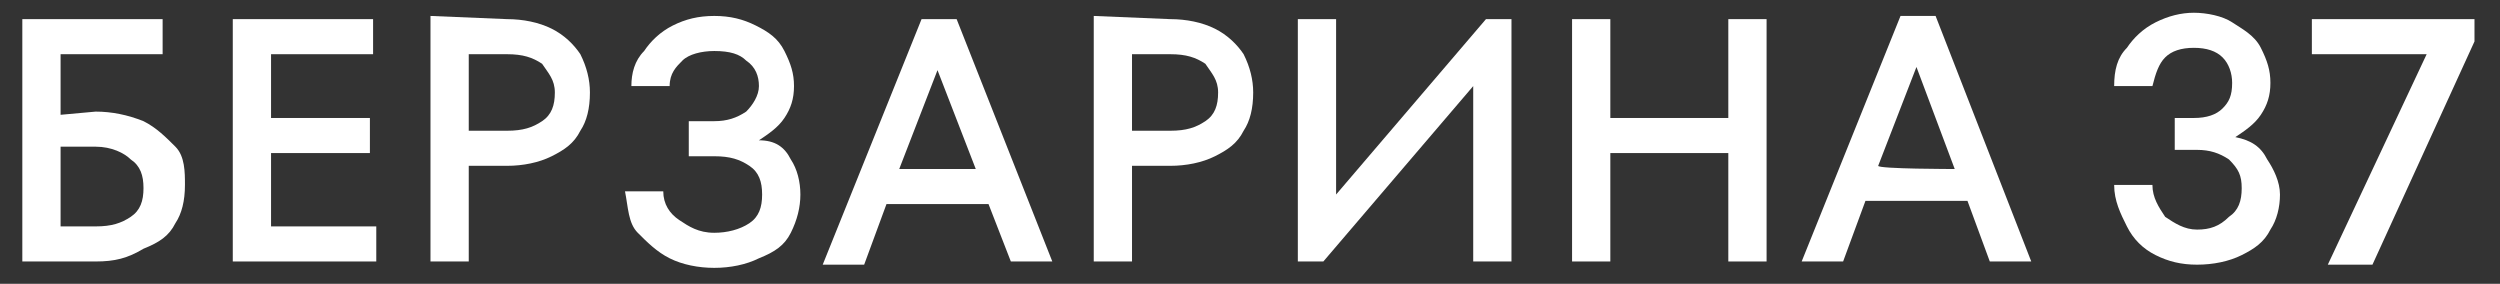 <?xml version="1.0" encoding="utf-8"?>
<!-- Generator: Adobe Illustrator 25.0.0, SVG Export Plug-In . SVG Version: 6.00 Build 0)  -->
<svg version="1.1" id="Layer_1" xmlns="http://www.w3.org/2000/svg" xmlns:xlink="http://www.w3.org/1999/xlink" x="0px" y="0px"
	 viewBox="0 0 78.4 8.9" style="enable-background:new 0 0 78.4 8.9;" xml:space="preserve">
<rect x="0" y="0" width="78.4" height="8.9" fill="#333333" stroke="none"/>
<style type="text/css">
	.st0{fill:#FFFFFF;}
</style>
<g>
	<path class="st0" d="M3,3.5c0.5,0,1,0.1,1.5,0.3c0.4,0.2,0.7,0.5,1,0.8s0.3,0.8,0.3,1.2c0,0.5-0.1,0.9-0.3,1.2
		c-0.2,0.4-0.5,0.6-1,0.8C4,8.1,3.6,8.2,3,8.2H0.7V0.6h4.4v1.1H1.9v1.9L3,3.5L3,3.5z M3,7.1c0.5,0,0.8-0.1,1.1-0.3
		c0.3-0.2,0.4-0.5,0.4-0.9c0-0.4-0.1-0.7-0.4-0.9C3.9,4.8,3.5,4.6,3,4.6H1.9v2.5H3z"/>
	<polygon class="st0" points="8.5,4.8 8.5,7.1 11.8,7.1 11.8,8.2 7.3,8.2 7.3,0.6 11.7,0.6 11.7,1.7 8.5,1.7 8.5,3.7 11.6,3.7 
		11.6,4.8 	"/>
	<path class="st0" d="M15.9,0.6c0.5,0,1,0.1,1.4,0.3c0.4,0.2,0.7,0.5,0.9,0.8c0.2,0.4,0.3,0.8,0.3,1.2c0,0.5-0.1,0.9-0.3,1.2
		c-0.2,0.4-0.5,0.6-0.9,0.8s-0.9,0.3-1.4,0.3h-1.2v3h-1.2V0.5L15.9,0.6L15.9,0.6z M15.9,4.1c0.5,0,0.8-0.1,1.1-0.3s0.4-0.5,0.4-0.9
		S17.2,2.3,17,2c-0.3-0.2-0.6-0.3-1.1-0.3h-1.2v2.4L15.9,4.1L15.9,4.1z"/>
	<path class="st0" d="M24.8,5c0.2,0.3,0.3,0.7,0.3,1.1c0,0.4-0.1,0.8-0.3,1.2s-0.5,0.6-1,0.8c-0.4,0.2-0.9,0.3-1.4,0.3
		c-0.5,0-1-0.1-1.4-0.3c-0.4-0.2-0.7-0.5-1-0.8S19.7,6.5,19.6,6h1.2c0,0.4,0.2,0.7,0.5,0.9c0.3,0.2,0.6,0.4,1.1,0.4
		c0.4,0,0.8-0.1,1.1-0.3c0.3-0.2,0.4-0.5,0.4-0.9c0-0.4-0.1-0.7-0.4-0.9c-0.3-0.2-0.6-0.3-1.1-0.3h-0.8V3.8h0.8c0.4,0,0.7-0.1,1-0.3
		c0.2-0.2,0.4-0.5,0.4-0.8c0-0.3-0.1-0.6-0.4-0.8c-0.2-0.2-0.5-0.3-1-0.3c-0.4,0-0.8,0.1-1,0.3C21.2,2.1,21,2.3,21,2.7h-1.2
		c0-0.4,0.1-0.8,0.4-1.1c0.2-0.3,0.5-0.6,0.9-0.8c0.4-0.2,0.8-0.3,1.3-0.3c0.5,0,0.9,0.1,1.3,0.3s0.7,0.4,0.9,0.8s0.3,0.7,0.3,1.1
		c0,0.4-0.1,0.7-0.3,1c-0.2,0.3-0.5,0.5-0.8,0.7C24.3,4.4,24.6,4.6,24.8,5"/>
	<path class="st0" d="M33,8.2h-1.3L31,6.4h-3.2l-0.7,1.9h-1.3l3.1-7.7H30L33,8.2z M30.6,5.3l-1.2-3.1l-1.2,3.1H30.6z"/>
	<path class="st0" d="M36.7,0.6c0.5,0,1,0.1,1.4,0.3c0.4,0.2,0.7,0.5,0.9,0.8c0.2,0.4,0.3,0.8,0.3,1.2c0,0.5-0.1,0.9-0.3,1.2
		c-0.2,0.4-0.5,0.6-0.9,0.8s-0.9,0.3-1.4,0.3h-1.2v3h-1.2V0.5L36.7,0.6L36.7,0.6z M36.7,4.1c0.5,0,0.8-0.1,1.1-0.3s0.4-0.5,0.4-0.9
		S38,2.3,37.8,2c-0.3-0.2-0.6-0.3-1.1-0.3h-1.2v2.4L36.7,4.1L36.7,4.1z"/>
	<polygon class="st0" points="41.9,6.1 46.6,0.6 47.4,0.6 47.4,8.2 46.2,8.2 46.2,2.7 41.5,8.2 40.7,8.2 40.7,0.6 41.9,0.6 	"/>
	<polygon class="st0" points="54.2,3.7 54.2,0.6 55.4,0.6 55.4,8.2 54.2,8.2 54.2,4.8 50.5,4.8 50.5,8.2 49.3,8.2 49.3,0.6 
		50.5,0.6 50.5,3.7 	"/>
	<path class="st0" d="M63.7,8.2h-1.3l-0.7-1.9h-3.2l-0.7,1.9h-1.3l3.1-7.7h1.1L63.7,8.2z M61.3,5.3l-1.2-3.2l-1.2,3.1
		C58.9,5.3,61.3,5.3,61.3,5.3z"/>
	<path class="st0" d="M71.1,5c0.2,0.3,0.4,0.7,0.4,1.1c0,0.4-0.1,0.8-0.3,1.1c-0.2,0.4-0.5,0.6-0.9,0.8c-0.4,0.2-0.9,0.3-1.4,0.3
		c-0.5,0-0.9-0.1-1.3-0.3c-0.4-0.2-0.7-0.5-0.9-0.9c-0.2-0.4-0.4-0.8-0.4-1.3h1.2c0,0.4,0.2,0.7,0.4,1c0.3,0.2,0.6,0.4,1,0.4
		c0.4,0,0.7-0.1,1-0.4c0.3-0.2,0.4-0.5,0.4-0.9c0-0.4-0.1-0.6-0.4-0.9c-0.3-0.2-0.6-0.3-1-0.3h-0.7V3.7h0.6c0.4,0,0.7-0.1,0.9-0.3
		S70,3,70,2.6c0-0.3-0.1-0.6-0.3-0.8c-0.2-0.2-0.5-0.3-0.9-0.3c-0.4,0-0.7,0.1-0.9,0.3c-0.2,0.2-0.3,0.5-0.4,0.9h-1.2
		c0-0.5,0.1-0.9,0.4-1.2c0.2-0.3,0.5-0.6,0.9-0.8c0.4-0.2,0.8-0.3,1.2-0.3c0.4,0,0.9,0.1,1.2,0.3s0.7,0.4,0.9,0.8s0.3,0.7,0.3,1.1
		c0,0.4-0.1,0.7-0.3,1c-0.2,0.3-0.5,0.5-0.8,0.7C70.6,4.4,70.9,4.6,71.1,5"/>
	<polygon class="st0" points="72.5,1.7 72.5,0.6 77.6,0.6 77.6,1.3 74.4,8.3 73,8.3 76.1,1.7 	"/>
</g>
</svg>
